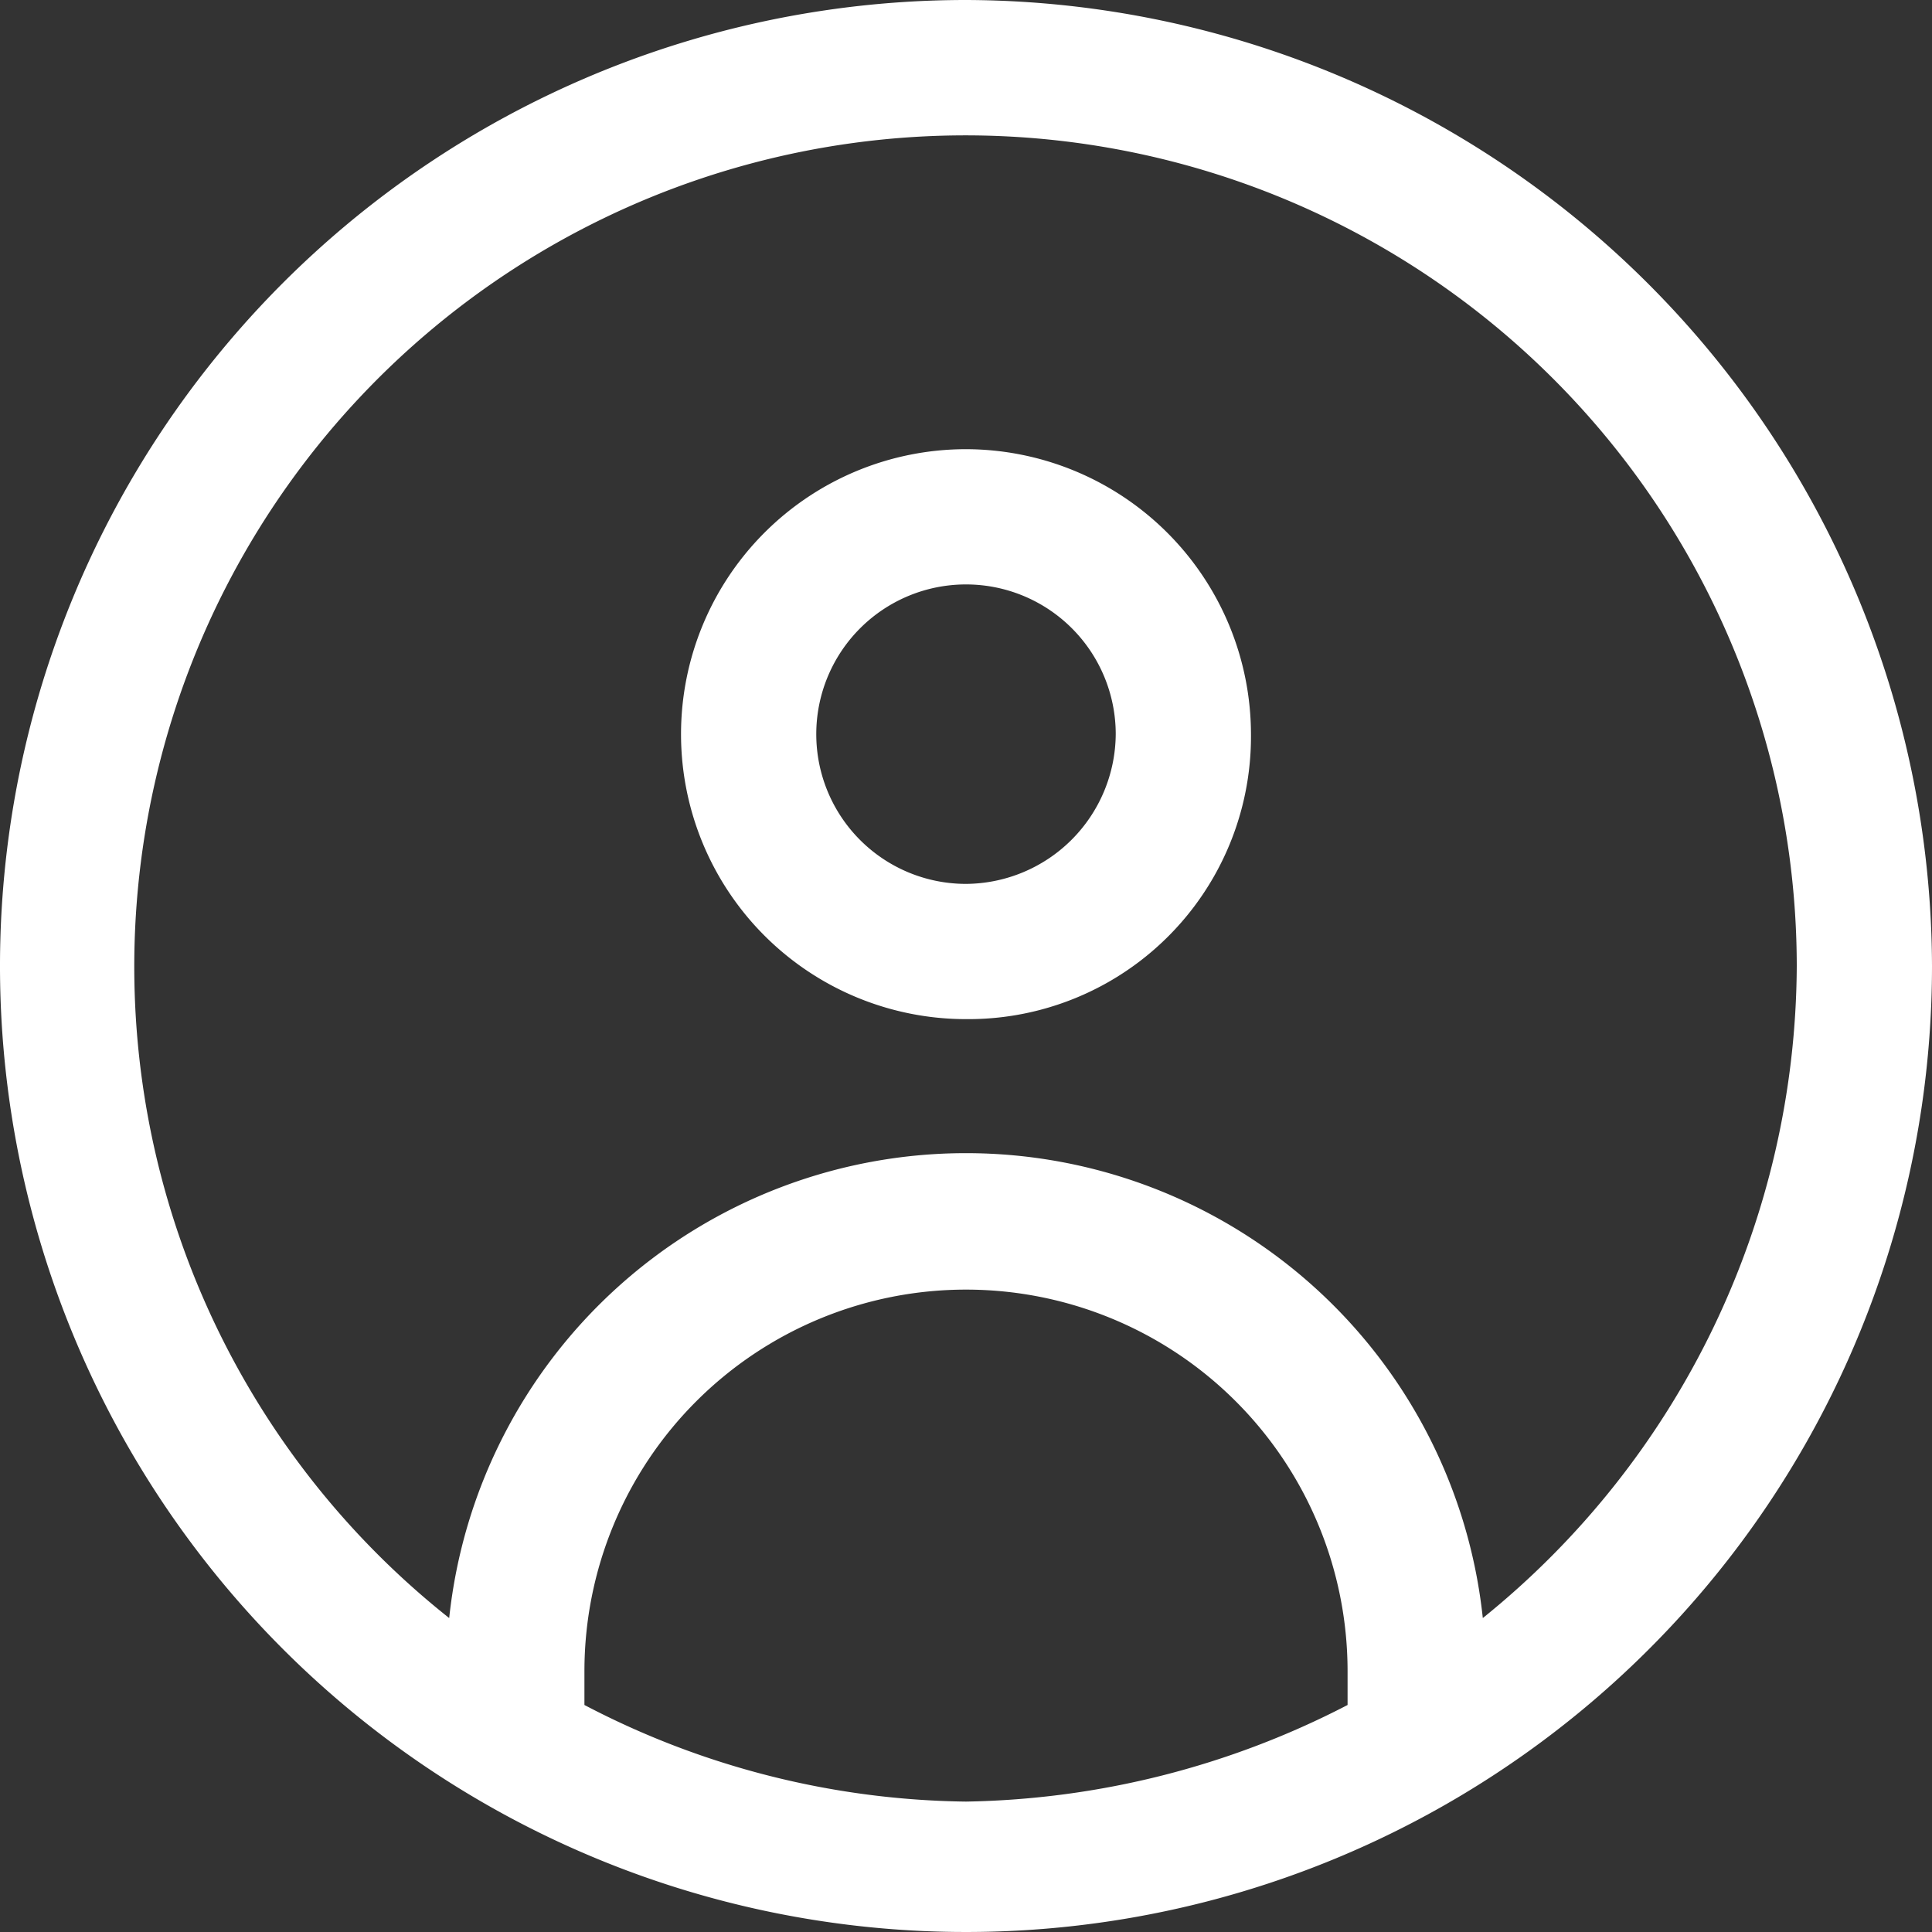 <svg xmlns="http://www.w3.org/2000/svg" viewBox="0 0 40 40">
  <rect x="0" y="0" width="40" height="40" fill="#333333" stroke="none"/>
  <g>
    <g>
      <path d="M20,0A20,20,0,1,0,40,20,20.06,20.06,0,0,0,20,0ZM12.1,35.3v-.7a7.9,7.9,0,1,1,15.8,0v.7a17.78,17.78,0,0,1-7.9,2A17.45,17.45,0,0,1,12.1,35.3Zm18.6-1.8a10.76,10.76,0,0,0-21.4,0A17.21,17.21,0,1,1,37.2,20,17.43,17.43,0,0,1,30.7,33.5Z" style="fill: #fff"/>
      <path d="M20,9.3a5.9,5.9,0,1,0,0,11.8,5.85,5.85,0,0,0,5.9-5.9A5.91,5.91,0,0,0,20,9.3Zm0,9a3.1,3.1,0,1,1,3.1-3.1A3.12,3.12,0,0,1,20,18.3Z" style="fill: #fff"/>
    </g>
  </g>
</svg>